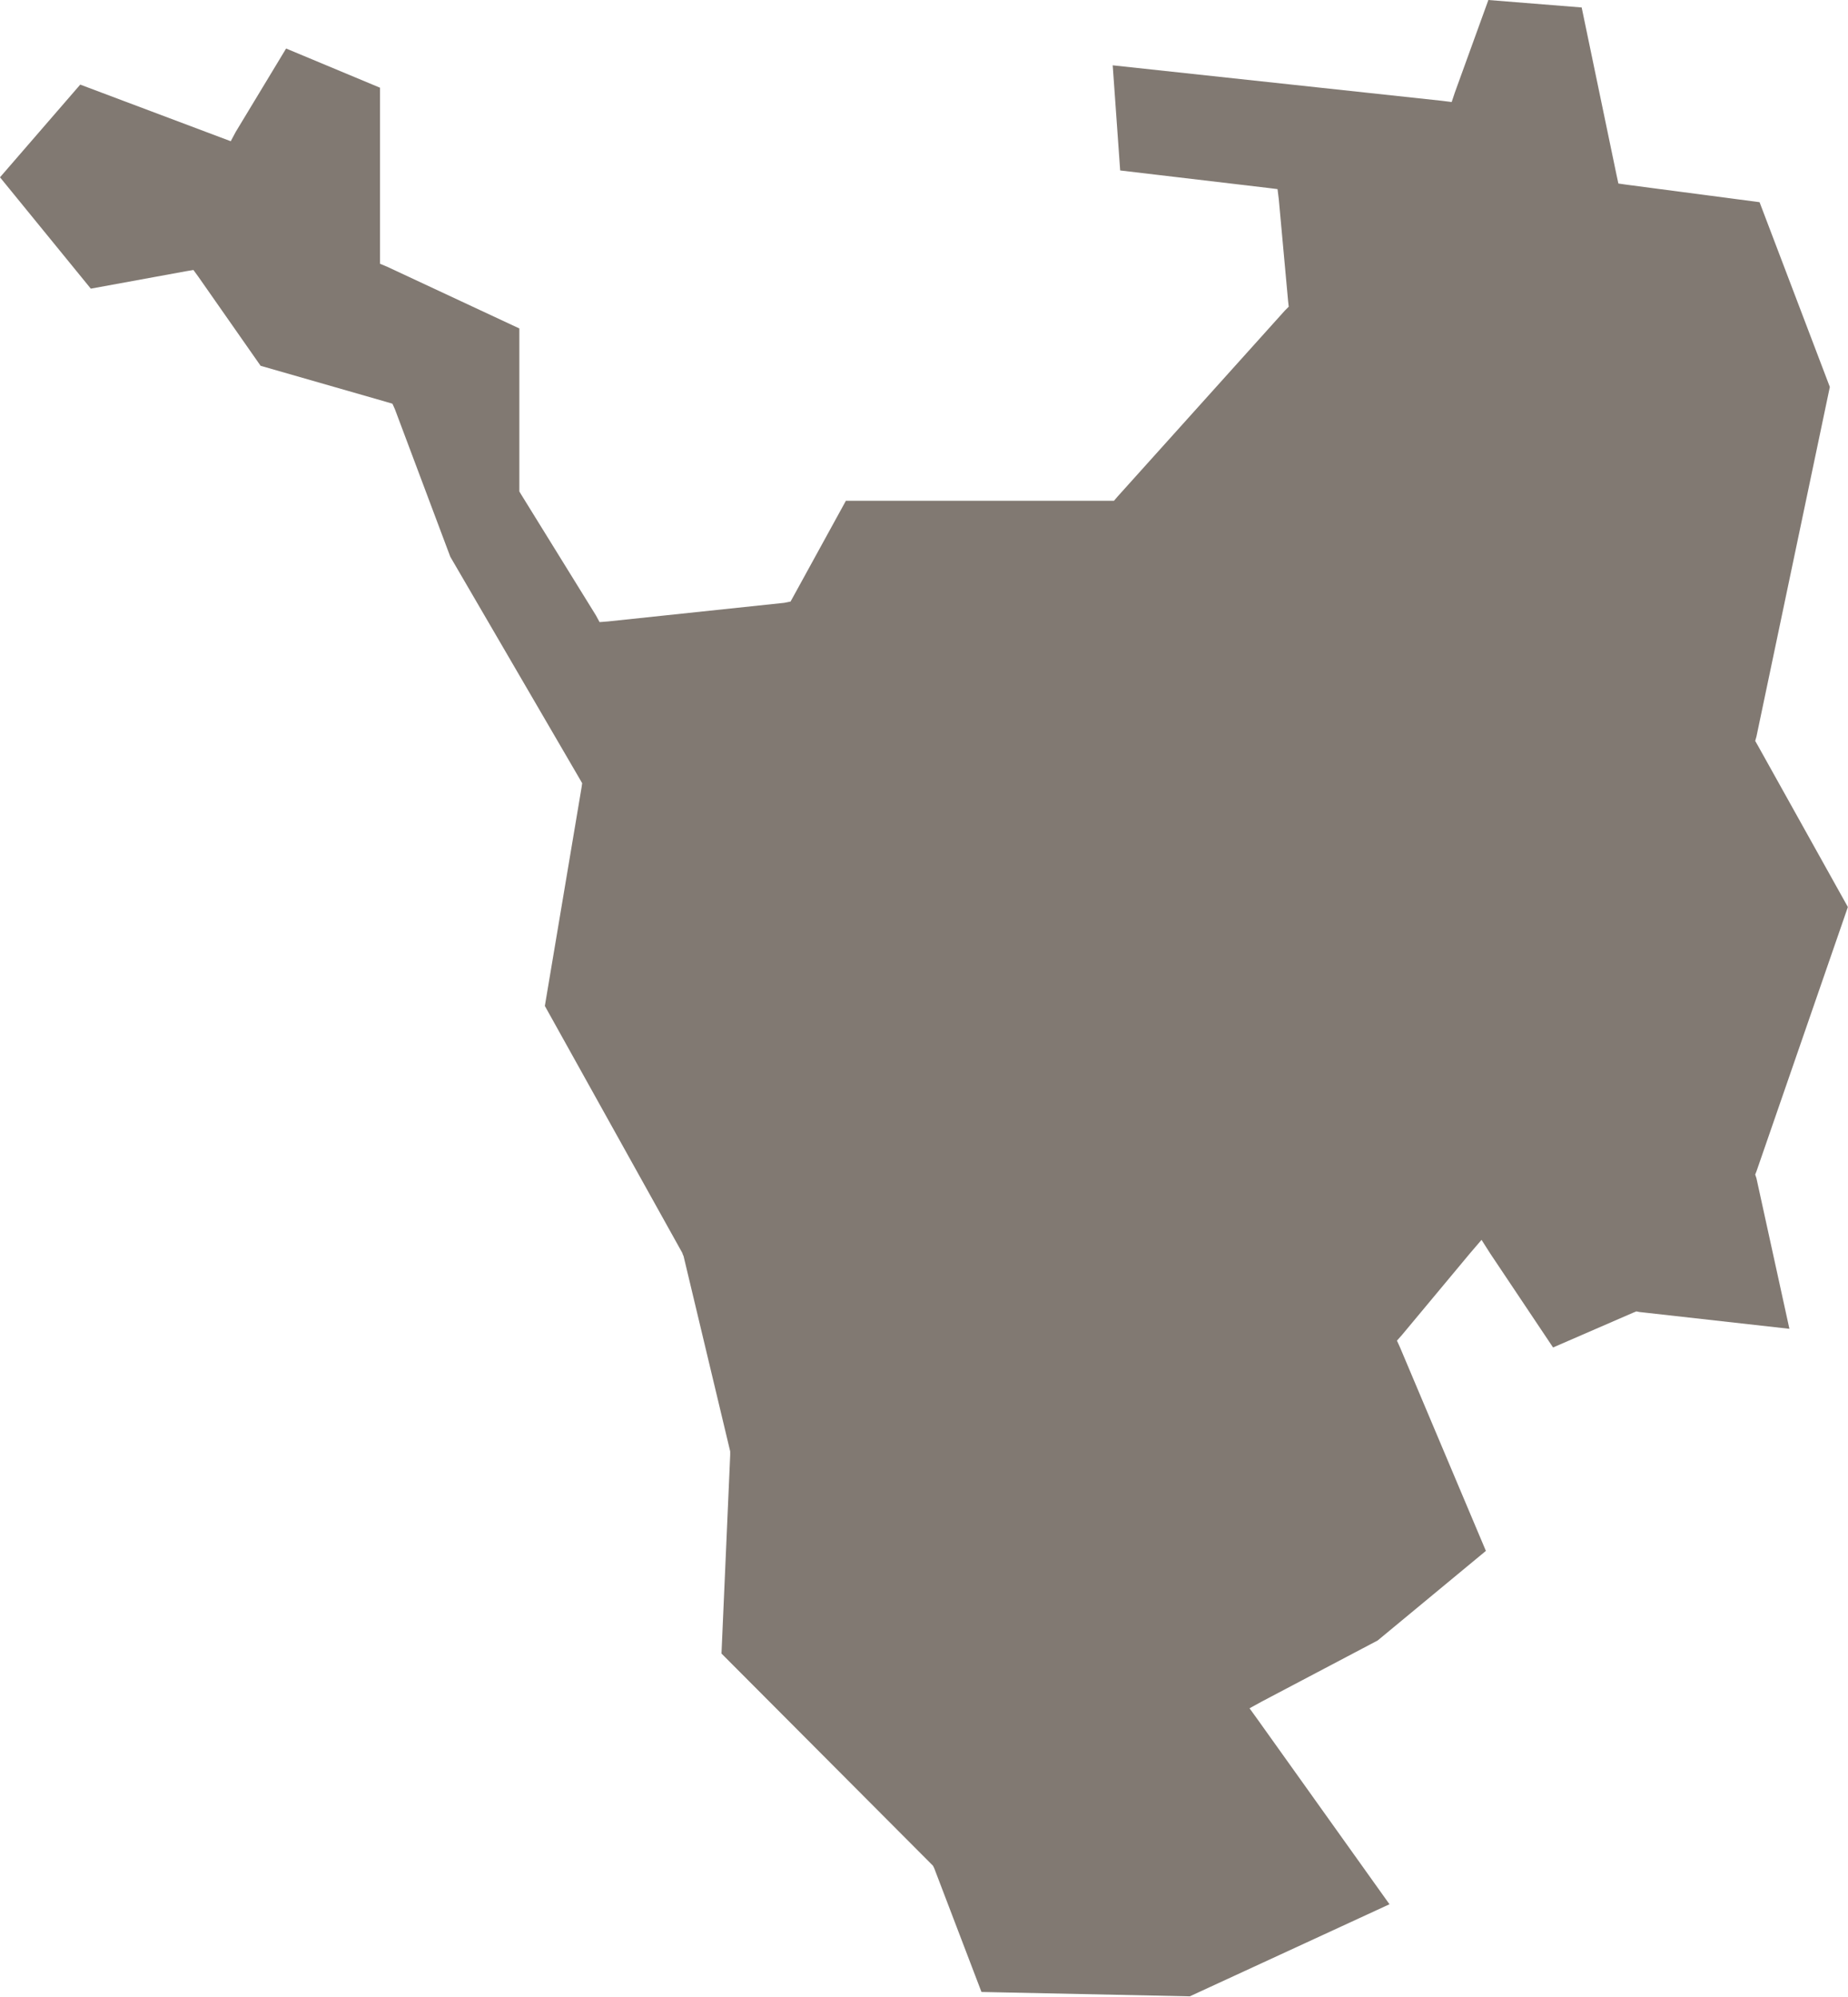<?xml version="1.0" encoding="UTF-8"?> <svg xmlns="http://www.w3.org/2000/svg" xmlns:xlink="http://www.w3.org/1999/xlink" width="29.712" height="32.098" viewBox="0 0 29.712 32.098" fill="none"><desc> Created with Pixso. </desc><defs></defs><path id="polygon" d="M15.78 32.02L19.13 32.09L22.34 30.61L20.22 27.64L20.09 27.46L20.29 27.35L22.15 26.37L23.89 24.93L22.51 21.66L22.46 21.55L22.54 21.46L23.64 20.14L23.82 19.93L23.96 20.15L24.97 21.66L26.26 21.1L26.31 21.08L26.36 21.09L28.77 21.36L28.24 18.94L28.22 18.88L28.24 18.83L29.71 14.58L28.26 11.98L28.22 11.91L28.24 11.84L29.42 6.22L28.29 3.25L26.16 2.97L26.02 2.95L25.99 2.81L25.43 0.12L23.93 0L23.39 1.49L23.34 1.64L23.18 1.62L17.89 1.05L18.01 2.74L20.38 3.02L20.54 3.04L20.56 3.2L20.71 4.84L20.72 4.93L20.66 4.99L17.97 7.98L17.91 8.05L13.6 8.05L12.76 9.58L12.71 9.67L12.61 9.69L9.77 9.99L9.64 10L9.58 9.89L8.38 7.95L8.35 7.9L8.35 5.28L6.23 4.29L6.11 4.24L6.11 1.41L4.6 0.78L3.79 2.12L3.71 2.27L3.55 2.21L1.29 1.36L0 2.85L1.46 4.64L2.99 4.36L3.11 4.34L3.19 4.45L4.19 5.88L6.21 6.46L6.31 6.49L6.35 6.58L7.24 8.95L9.32 12.52L9.36 12.59L9.35 12.66L8.76 16.17L10.97 20.14L10.98 20.17L10.99 20.19L11.74 23.33L11.74 23.36L11.74 23.39L11.6 26.58L14.97 29.96L15 29.99L15.02 30.03L15.78 32.02Z" fill="#817972" fill-opacity="1" fill-rule="evenodd"></path></svg> 